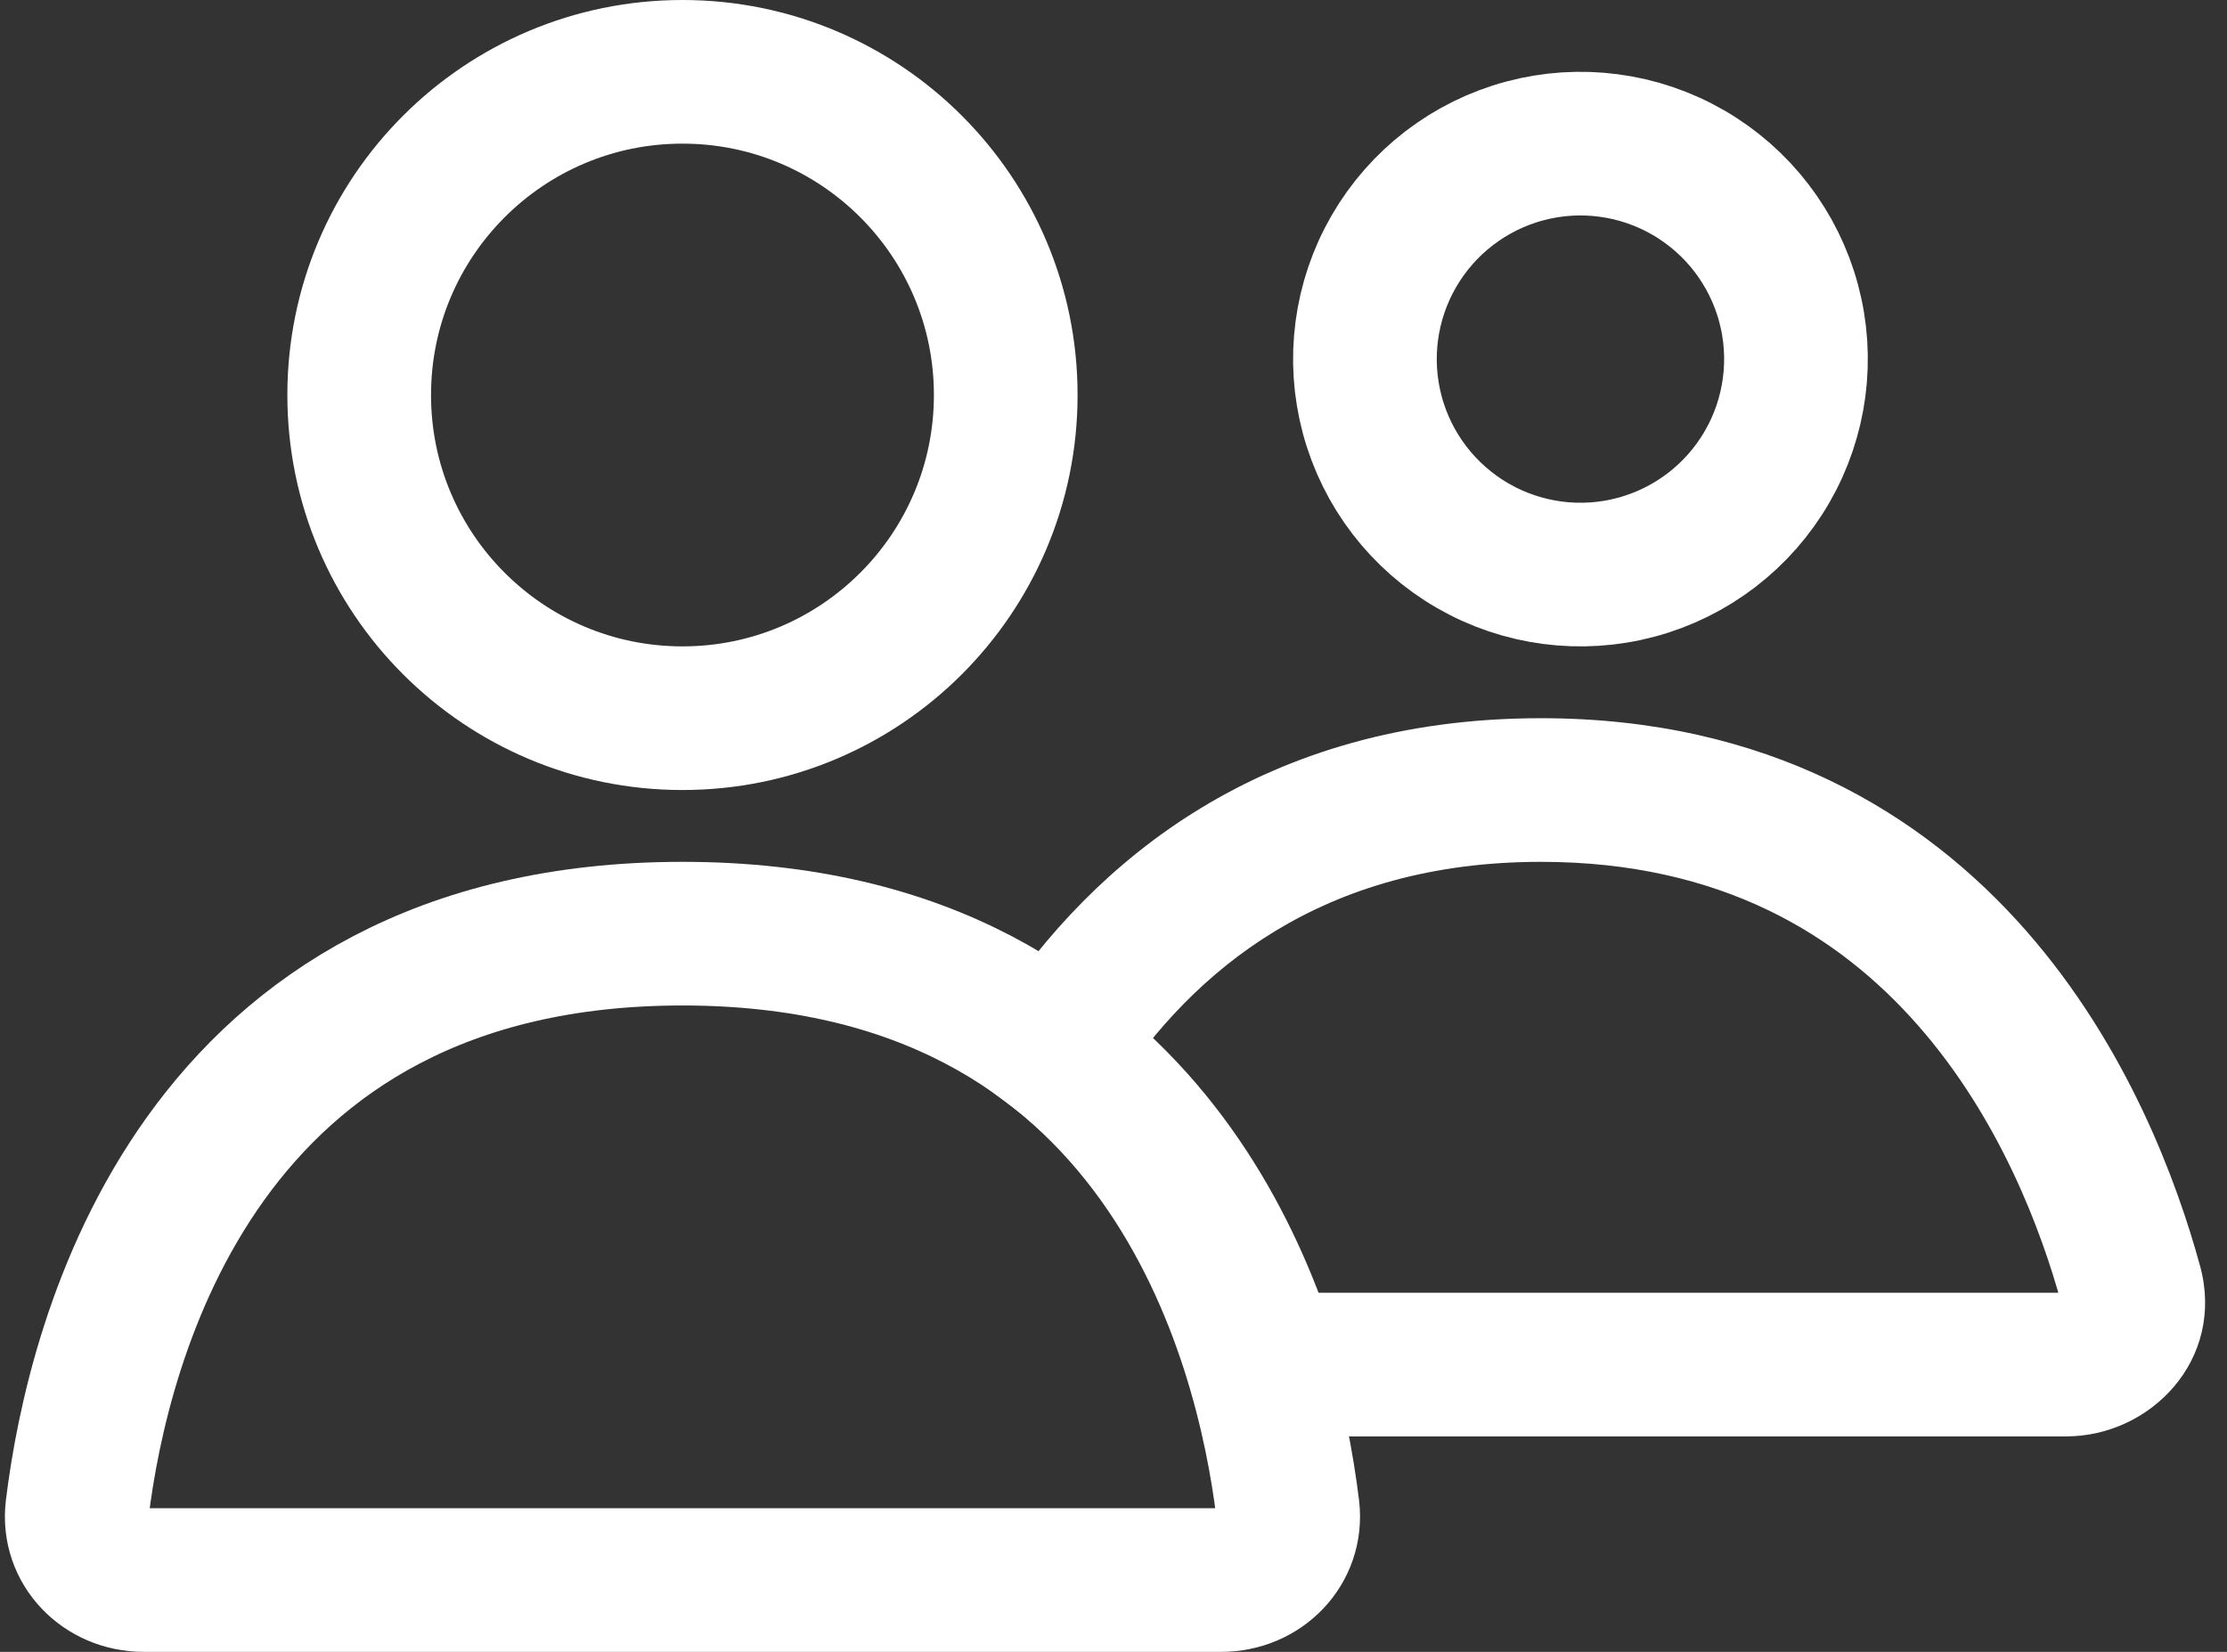<svg width="31" height="23" viewBox="0 0 31 23" fill="none" xmlns="http://www.w3.org/2000/svg">
<rect x="0" y="0" width="31" height="23" fill="#333333" stroke="none"/>
<g id="Group 8726">
<circle id="Ellipse 46" cx="9.5" cy="5.5" r="4.5" stroke="white" stroke-width="2" stroke-linecap="round"/>
<path id="Ellipse 47" d="M19.402 3.5C19.8 2.811 20.455 2.308 21.224 2.102C21.992 1.896 22.811 2.004 23.5 2.402C24.189 2.8 24.692 3.455 24.898 4.224C25.104 4.992 24.996 5.811 24.598 6.5C24.2 7.189 23.545 7.692 22.776 7.898C22.008 8.104 21.189 7.996 20.5 7.598C19.811 7.2 19.308 6.545 19.102 5.776C18.896 5.008 19.004 4.189 19.402 3.5L19.402 3.5Z" stroke="white" stroke-width="2"/>
<path id="Subtract" d="M29.66 17.889L30.625 17.626V17.626L29.66 17.889ZM14.692 14.613L13.857 14.063L13.339 14.85L14.094 15.414L14.692 14.613ZM17.644 19L16.689 19.298L16.909 20H17.644V19ZM21.449 12C23.962 12 25.6 13.024 26.701 14.28C27.831 15.568 28.415 17.127 28.695 18.153L30.625 17.626C30.304 16.454 29.615 14.569 28.205 12.961C26.767 11.322 24.601 10 21.449 10V12ZM15.527 15.163C16.613 13.513 18.401 12 21.449 12V10C17.58 10 15.223 11.987 13.857 14.063L15.527 15.163ZM14.094 15.414C15.497 16.462 16.268 17.952 16.689 19.298L18.598 18.702C18.103 17.118 17.147 15.198 15.29 13.812L14.094 15.414ZM28.761 18H17.644V20H28.761V18ZM28.695 18.153C28.692 18.142 28.689 18.118 28.696 18.089C28.702 18.061 28.714 18.04 28.726 18.026C28.749 17.999 28.768 18 28.761 18V20C29.939 20 30.98 18.925 30.625 17.626L28.695 18.153Z" fill="white"/>
<path id="Rectangle 4160" d="M9.5 13C16.245 13 17.637 18.667 17.925 21.007C17.992 21.555 17.552 22 17 22H2C1.448 22 1.007 21.555 1.075 21.007C1.362 18.667 2.755 13 9.5 13Z" stroke="white" stroke-width="2" stroke-linecap="round"/>
</g>
</svg>
